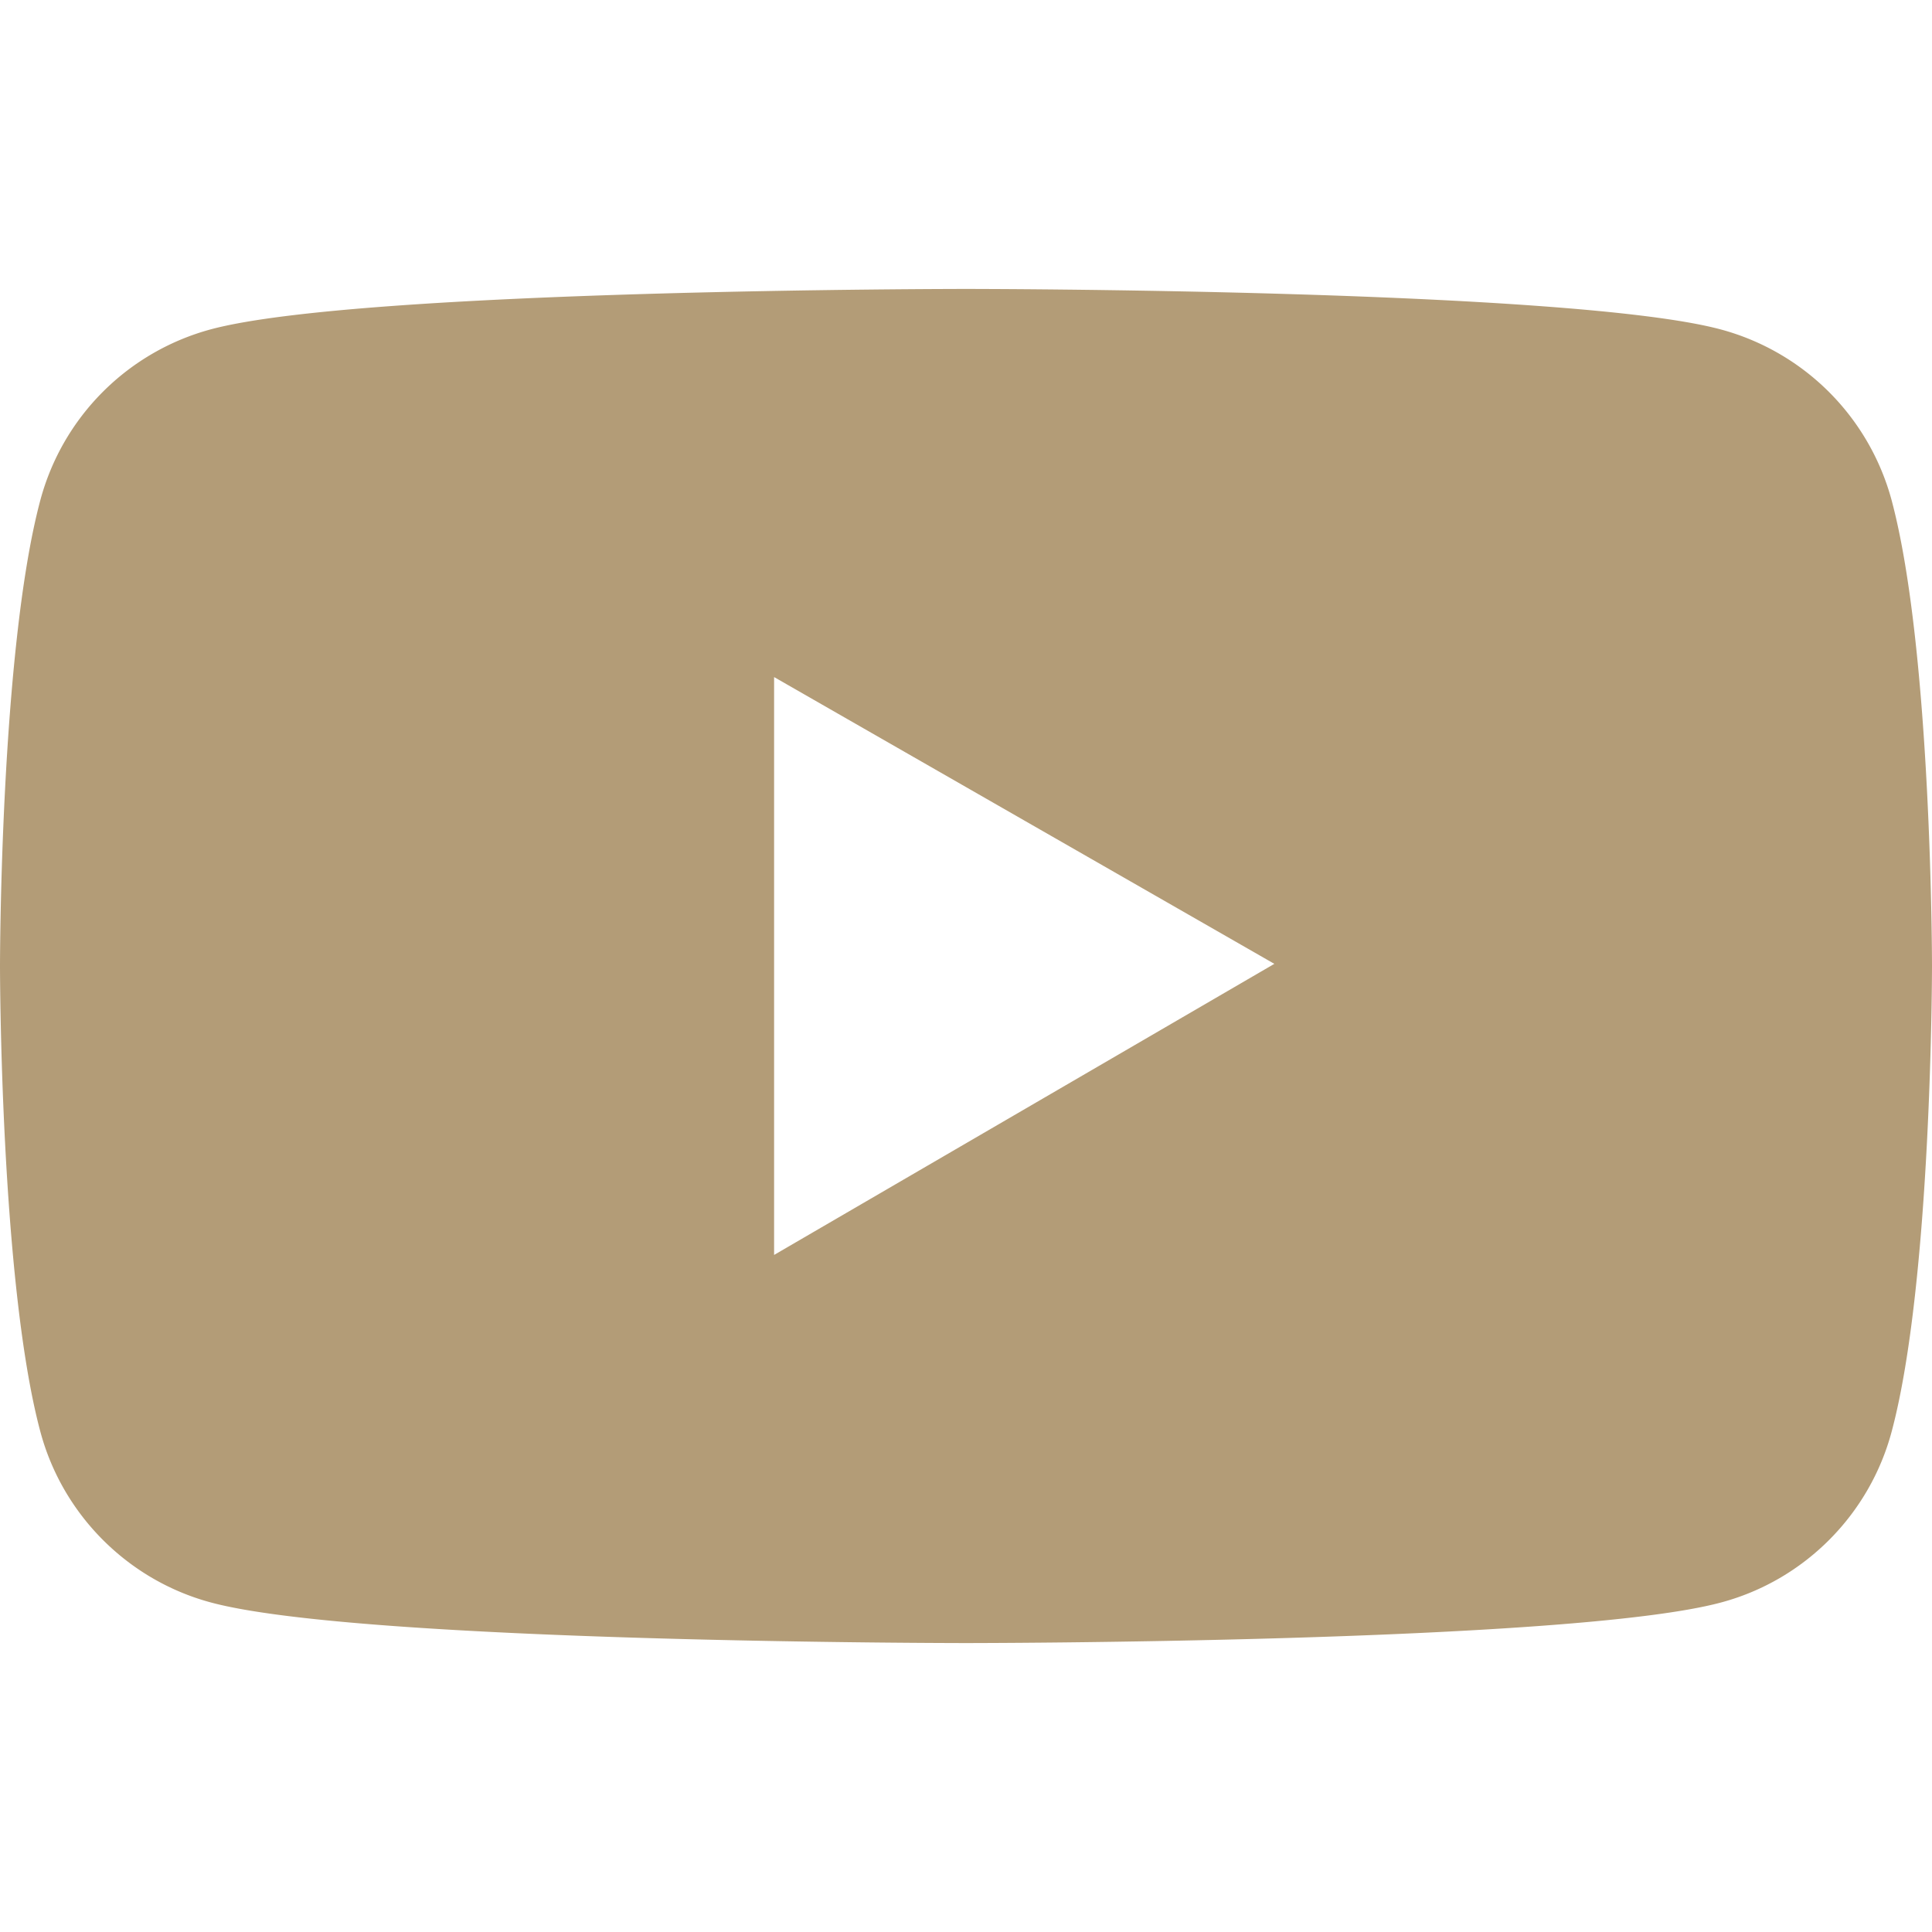 <?xml version="1.0" standalone="no"?><!DOCTYPE svg PUBLIC "-//W3C//DTD SVG 1.1//EN" "http://www.w3.org/Graphics/SVG/1.1/DTD/svg11.dtd"><svg t="1733476649581" class="icon" viewBox="0 0 1024 1024" version="1.1" xmlns="http://www.w3.org/2000/svg" p-id="9311" xmlns:xlink="http://www.w3.org/1999/xlink" width="256" height="256"><path d="M1002.629 265.257a128.343 128.343 0 0 0-90.514-90.629C832.229 153.143 512 153.143 512 153.143s-320.229 0-400.114 21.371A128.137 128.137 0 0 0 21.371 265.143C0 345.143 0 512 0 512s0 166.857 21.371 246.743c11.771 44.114 46.514 78.857 90.514 90.629C191.771 870.857 512 870.857 512 870.857s320.229 0 400.114-21.486c44.114-11.771 78.743-46.514 90.514-90.629C1024 678.857 1024 512 1024 512s0-166.857-21.371-246.743zM410.286 665.143V358.857l265.143 152-265.143 154.286z" p-id="9312" fill="#B39C77"></path></svg>